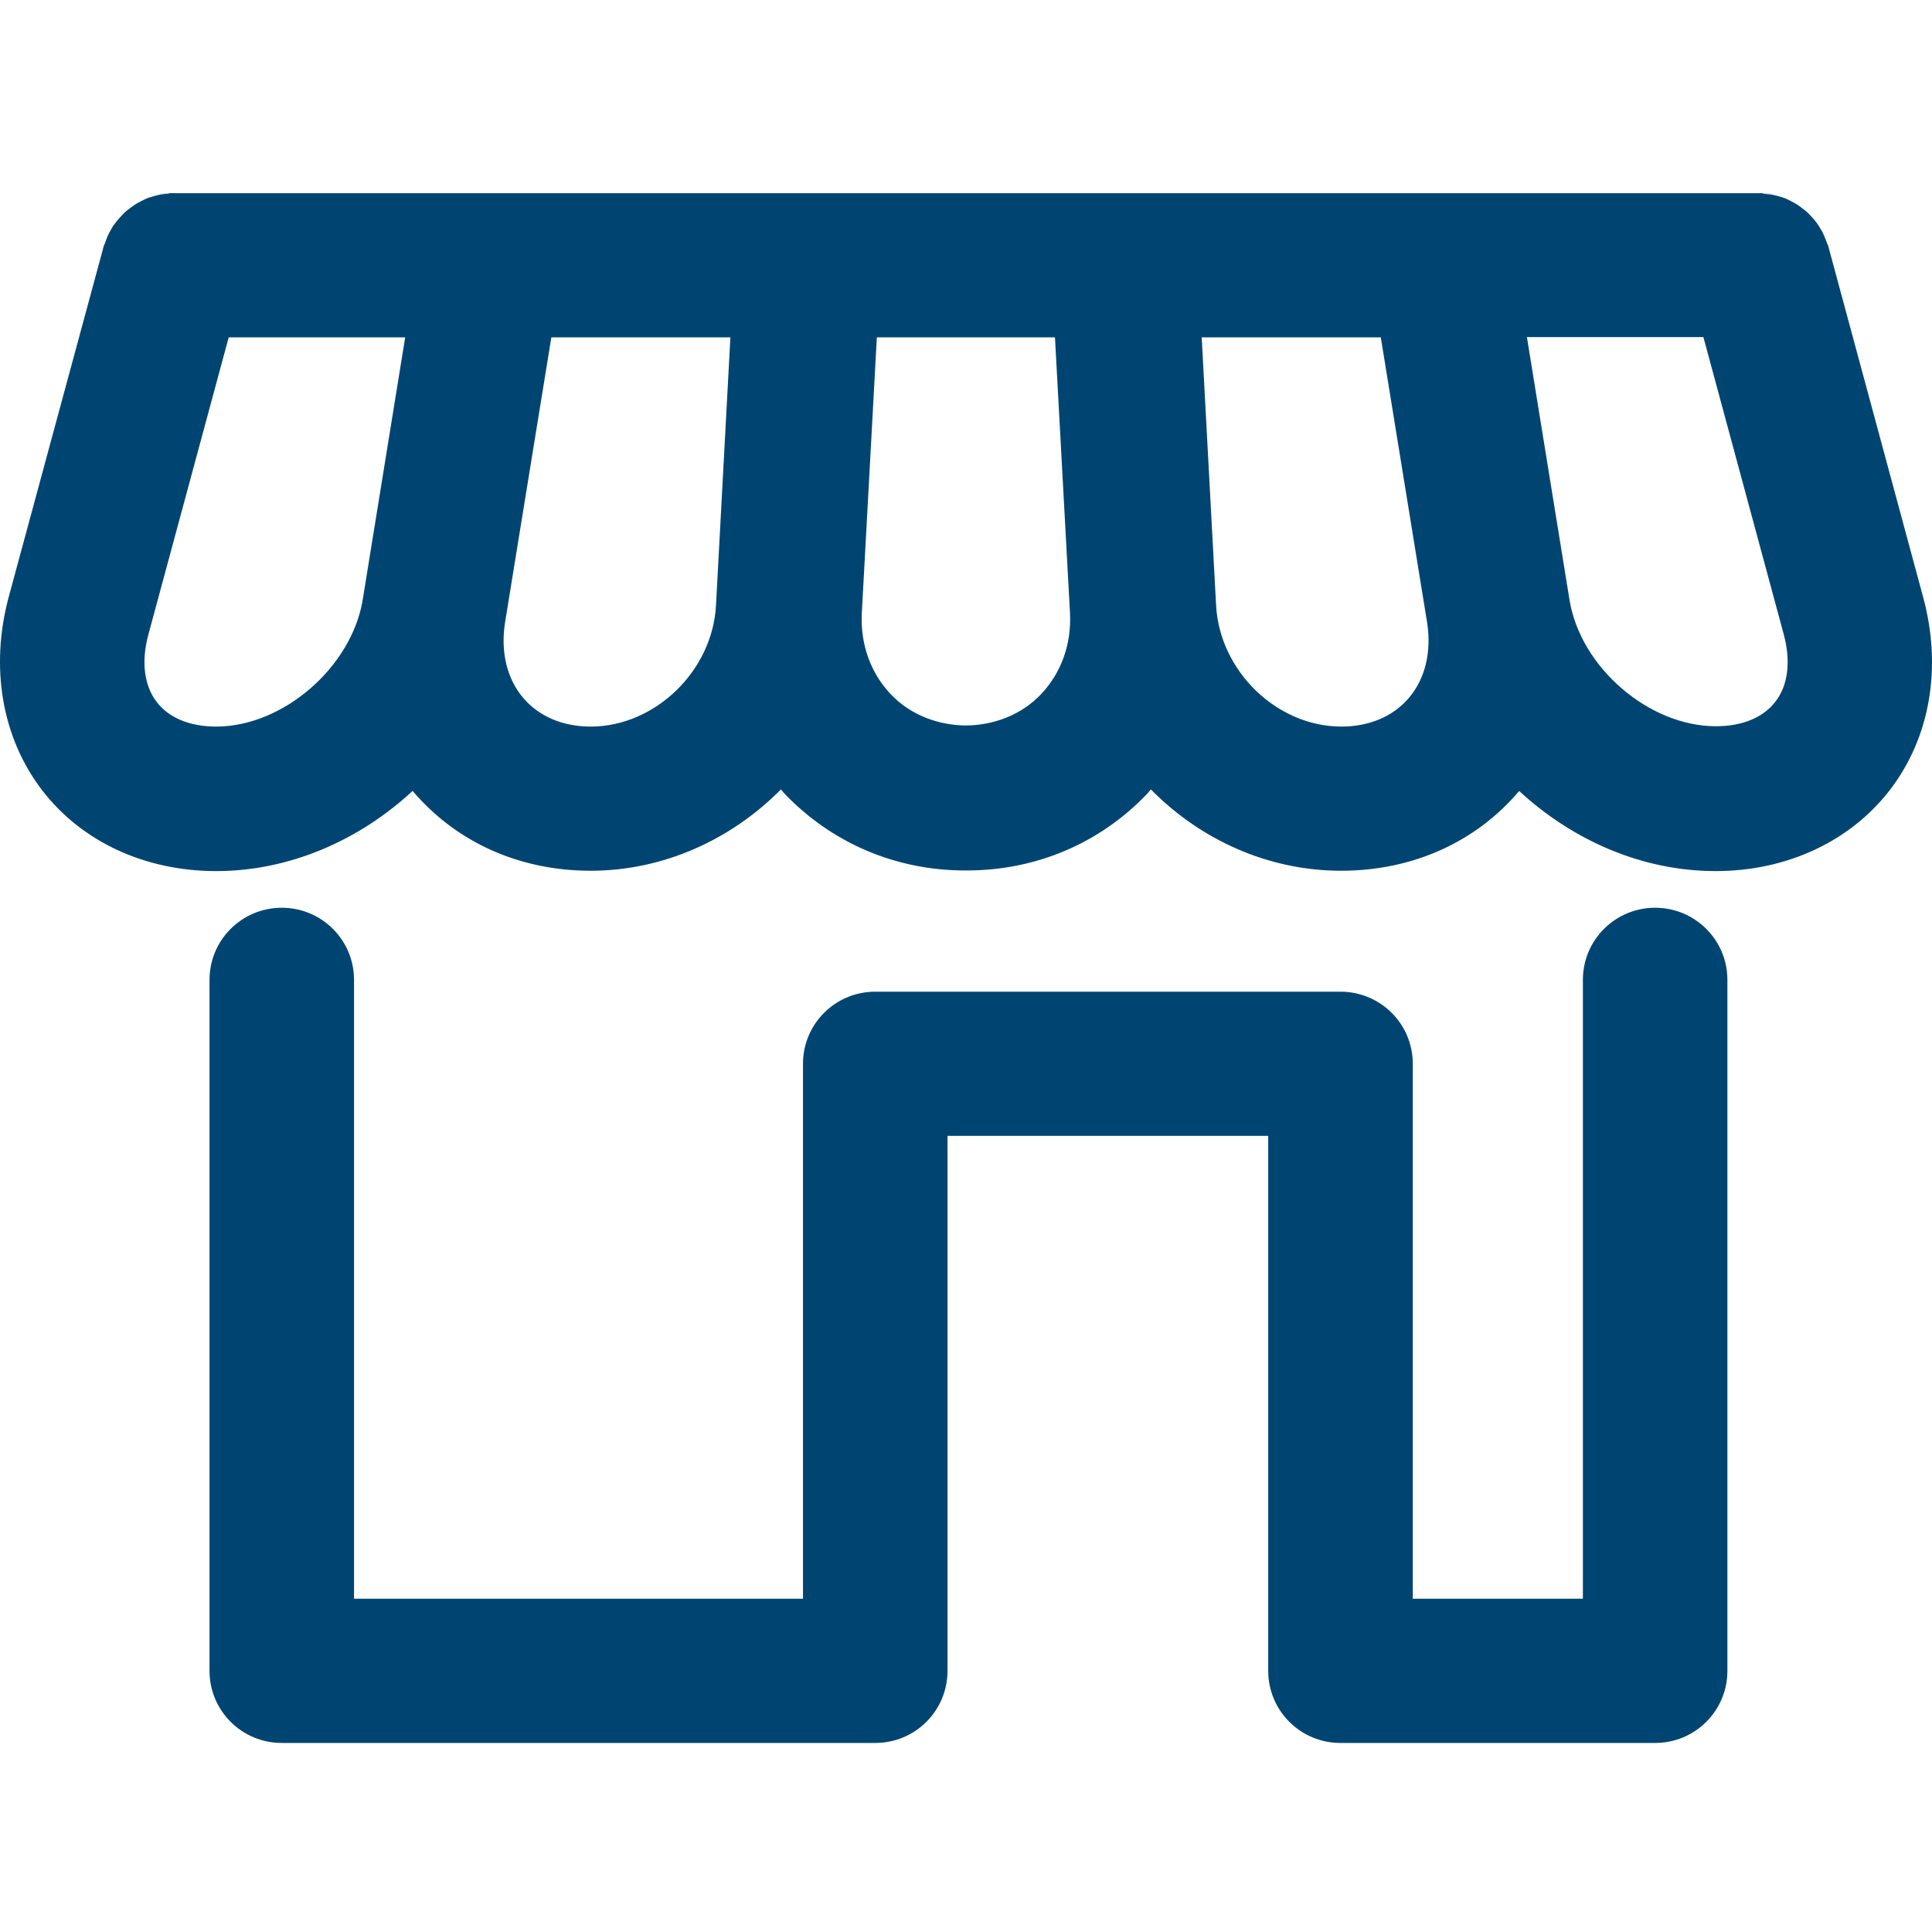 <svg width="40" height="40" viewBox="0 0 40 40" fill="none" xmlns="http://www.w3.org/2000/svg">
<path d="M35.764 20.287V34.593C35.764 35.419 35.095 36.086 34.268 36.086H27.753C26.926 36.086 26.257 35.419 26.257 34.593V23.517H19.617V34.593C19.617 35.419 18.949 36.086 18.121 36.086H5.834C5.006 36.086 4.338 35.419 4.338 34.593V20.287C4.338 19.462 5.006 18.794 5.834 18.794C6.661 18.794 7.33 19.462 7.33 20.287V33.1H16.625V22.024C16.625 21.199 17.294 20.532 18.121 20.532H27.753C28.581 20.532 29.25 21.199 29.25 22.024V33.1H32.772V20.287C32.772 19.462 33.44 18.794 34.268 18.794C35.095 18.794 35.764 19.462 35.764 20.287ZM16.85 4H37.055C36.446 4 36.472 4.007 36.505 4.013C36.559 4.02 36.611 4.02 36.664 4.026C36.711 4.033 36.757 4.046 36.81 4.059C36.856 4.073 36.903 4.086 36.943 4.099C36.989 4.119 37.035 4.139 37.081 4.165C37.121 4.185 37.161 4.205 37.201 4.231C37.24 4.258 37.28 4.284 37.32 4.317C37.359 4.343 37.393 4.376 37.426 4.403C37.459 4.436 37.492 4.469 37.525 4.509C37.558 4.542 37.591 4.581 37.618 4.621C37.644 4.66 37.671 4.7 37.697 4.746C37.724 4.786 37.743 4.826 37.763 4.872C37.783 4.918 37.803 4.971 37.823 5.024C37.83 5.05 37.849 5.077 37.856 5.11L39.816 12.361C40.213 13.821 39.961 15.274 39.127 16.357C38.306 17.421 36.995 18.035 35.519 18.035C33.996 18.035 32.553 17.394 31.454 16.377C31.448 16.384 31.448 16.39 31.441 16.39C30.541 17.447 29.23 18.028 27.767 18.028C26.251 18.028 24.847 17.381 23.828 16.344C23.801 16.371 23.781 16.404 23.755 16.43C22.775 17.46 21.451 18.022 20.014 18.022C18.578 18.022 17.254 17.454 16.274 16.43C16.247 16.404 16.228 16.371 16.201 16.344L16.85 4ZM22.192 12.692L21.881 6.985H18.154L17.843 12.692C17.81 13.332 18.022 13.933 18.445 14.376C19.26 15.235 20.769 15.235 21.583 14.376C22.014 13.933 22.226 13.332 22.192 12.692ZM29.548 12.896L28.588 6.985H24.88L25.178 12.533C25.251 13.894 26.436 15.043 27.773 15.043C28.349 15.043 28.846 14.832 29.17 14.449C29.508 14.052 29.64 13.498 29.548 12.896ZM36.929 13.128L35.267 6.979H31.613L32.494 12.414C32.719 13.815 34.136 15.036 35.526 15.036C36.069 15.036 36.505 14.858 36.757 14.528C37.022 14.191 37.081 13.689 36.929 13.128ZM23.795 16.344C23.768 16.371 23.748 16.404 23.722 16.43C22.742 17.46 21.418 18.022 19.981 18.022C18.545 18.022 17.221 17.454 16.241 16.43C16.214 16.404 16.195 16.371 16.168 16.344C15.149 17.375 13.745 18.028 12.229 18.028C10.766 18.028 9.462 17.447 8.555 16.39C8.548 16.384 8.548 16.377 8.541 16.377C7.443 17.394 5.999 18.035 4.477 18.035C3 18.035 1.69 17.427 0.869 16.357C0.041 15.274 -0.211 13.821 0.18 12.361L2.146 5.103C2.153 5.07 2.173 5.044 2.179 5.017C2.199 4.964 2.213 4.918 2.239 4.865C2.259 4.819 2.285 4.779 2.305 4.74C2.325 4.7 2.352 4.66 2.385 4.621C2.411 4.581 2.444 4.548 2.477 4.509C2.51 4.476 2.544 4.436 2.577 4.403C2.61 4.37 2.649 4.343 2.683 4.317C2.722 4.284 2.762 4.258 2.802 4.231C2.841 4.205 2.881 4.185 2.921 4.165C2.967 4.139 3.014 4.119 3.06 4.099C3.106 4.086 3.146 4.073 3.192 4.059C3.239 4.046 3.285 4.033 3.331 4.026C3.384 4.02 3.437 4.013 3.49 4.013C3.523 4.007 3.556 4 2.947 4H23.152L23.795 16.344ZM18.412 14.376C19.227 15.235 20.736 15.235 21.55 14.376C21.974 13.933 22.186 13.332 22.153 12.692L21.842 6.985H18.114L17.803 12.692C17.777 13.332 17.989 13.933 18.412 14.376ZM10.832 14.449C11.156 14.832 11.653 15.043 12.229 15.043C13.56 15.043 14.751 13.894 14.824 12.533L15.122 6.985H11.415L10.455 12.896C10.362 13.498 10.495 14.052 10.832 14.449ZM3.245 14.534C3.497 14.865 3.934 15.043 4.477 15.043C5.86 15.043 7.277 13.815 7.509 12.421L8.389 6.985H4.735L3.073 13.134C2.921 13.689 2.98 14.191 3.245 14.534Z" fill="#004571"/>
</svg>
